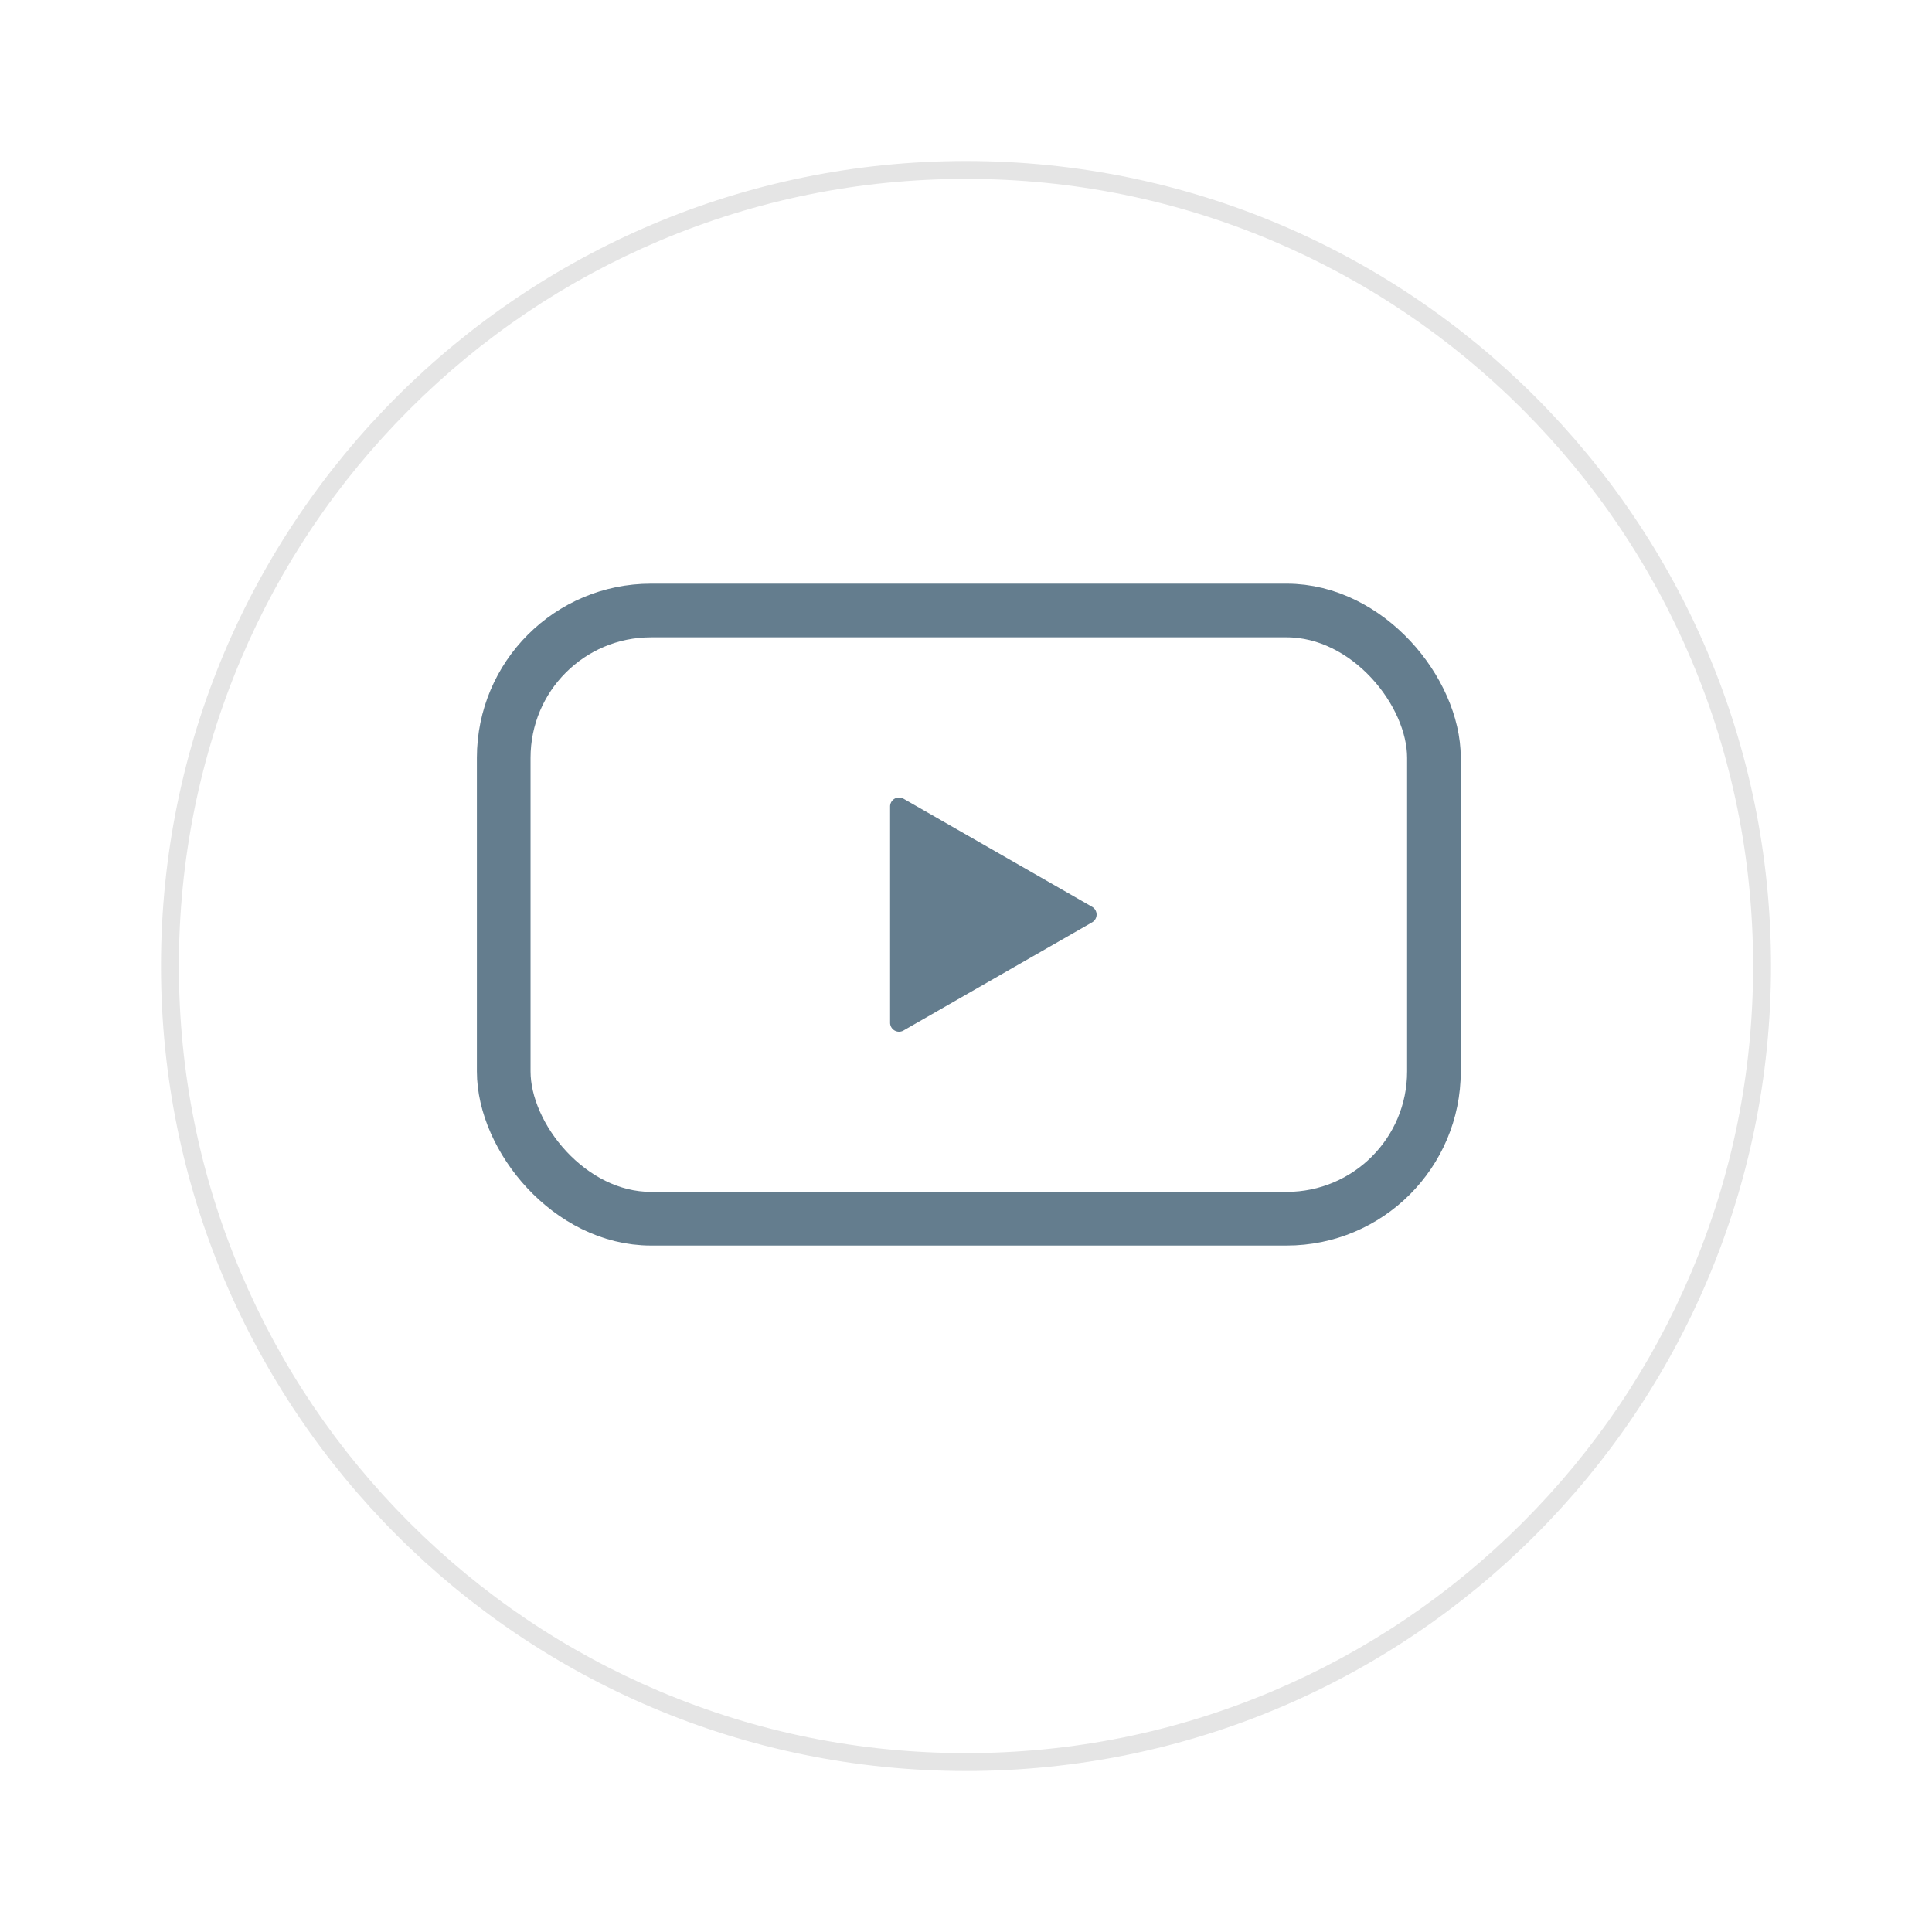 <svg xmlns="http://www.w3.org/2000/svg" xmlns:xlink="http://www.w3.org/1999/xlink" width="108" height="108" viewBox="0 0 108 108"><defs><style>.a{fill:#fff;}.b{fill:#647d8e;}.c{fill:none;stroke:#647d8e;stroke-linecap:round;stroke-linejoin:round;stroke-width:3px;}.d,.e{stroke:none;}.e{fill:#e5e5e5;}.f{filter:url(#a);}</style><filter id="a" x="0" y="0" width="108" height="108" filterUnits="userSpaceOnUse"><feOffset dy="3" input="SourceAlpha"/><feGaussianBlur stdDeviation="3" result="b"/><feFlood flood-opacity="0.161"/><feComposite operator="in" in2="b"/><feComposite in="SourceGraphic"/></filter></defs><g transform="translate(-88 -967)"><g transform="translate(97 973)"><g class="f" transform="matrix(1, 0, 0, 1, -9, -6)"><g class="a" transform="translate(9 6)"><path class="d" d="M 45 89.5 C 38.992 89.5 33.165 88.323 27.679 86.003 C 22.38 83.762 17.621 80.553 13.534 76.466 C 9.447 72.379 6.238 67.62 3.997 62.321 C 1.677 56.835 0.5 51.008 0.5 45 C 0.5 38.992 1.677 33.165 3.997 27.679 C 6.238 22.38 9.447 17.621 13.534 13.534 C 17.621 9.447 22.38 6.238 27.679 3.997 C 33.165 1.677 38.992 0.5 45 0.5 C 51.008 0.5 56.835 1.677 62.321 3.997 C 67.62 6.238 72.379 9.447 76.466 13.534 C 80.553 17.621 83.762 22.38 86.003 27.679 C 88.323 33.165 89.5 38.992 89.5 45 C 89.5 51.008 88.323 56.835 86.003 62.321 C 83.762 67.62 80.553 72.379 76.466 76.466 C 72.379 80.553 67.62 83.762 62.321 86.003 C 56.835 88.323 51.008 89.5 45 89.5 Z"/><path class="e" d="M 45 1 C 39.06 1 33.297 2.163 27.874 4.457 C 22.634 6.673 17.929 9.846 13.887 13.887 C 9.846 17.929 6.673 22.634 4.457 27.874 C 2.163 33.297 1 39.06 1 45 C 1 50.94 2.163 56.703 4.457 62.126 C 6.673 67.366 9.846 72.071 13.887 76.113 C 17.929 80.154 22.634 83.327 27.874 85.543 C 33.297 87.837 39.06 89 45 89 C 50.94 89 56.703 87.837 62.126 85.543 C 67.366 83.327 72.071 80.154 76.113 76.113 C 80.154 72.071 83.327 67.366 85.543 62.126 C 87.837 56.703 89 50.94 89 45 C 89 39.06 87.837 33.297 85.543 27.874 C 83.327 22.634 80.154 17.929 76.113 13.887 C 72.071 9.846 67.366 6.673 62.126 4.457 C 56.703 2.163 50.94 1 45 1 M 45 0 C 69.853 0 90 20.147 90 45 C 90 69.853 69.853 90 45 90 C 20.147 90 0 69.853 0 45 C 0 20.147 20.147 0 45 0 Z"/></g></g><g transform="translate(19.158 28.127)"><g transform="translate(21.603 10.458)"><path class="b" d="M-64.065,40.948-74.6,34.909a.5.5,0,0,0-.757.434V47.423a.5.5,0,0,0,.757.434l10.531-6.039A.5.5,0,0,0-64.065,40.948Z" transform="translate(75.353 -34.841)"/></g><rect class="c" width="52" height="34" rx="8.233" transform="translate(0 0)"/></g></g></g></svg>